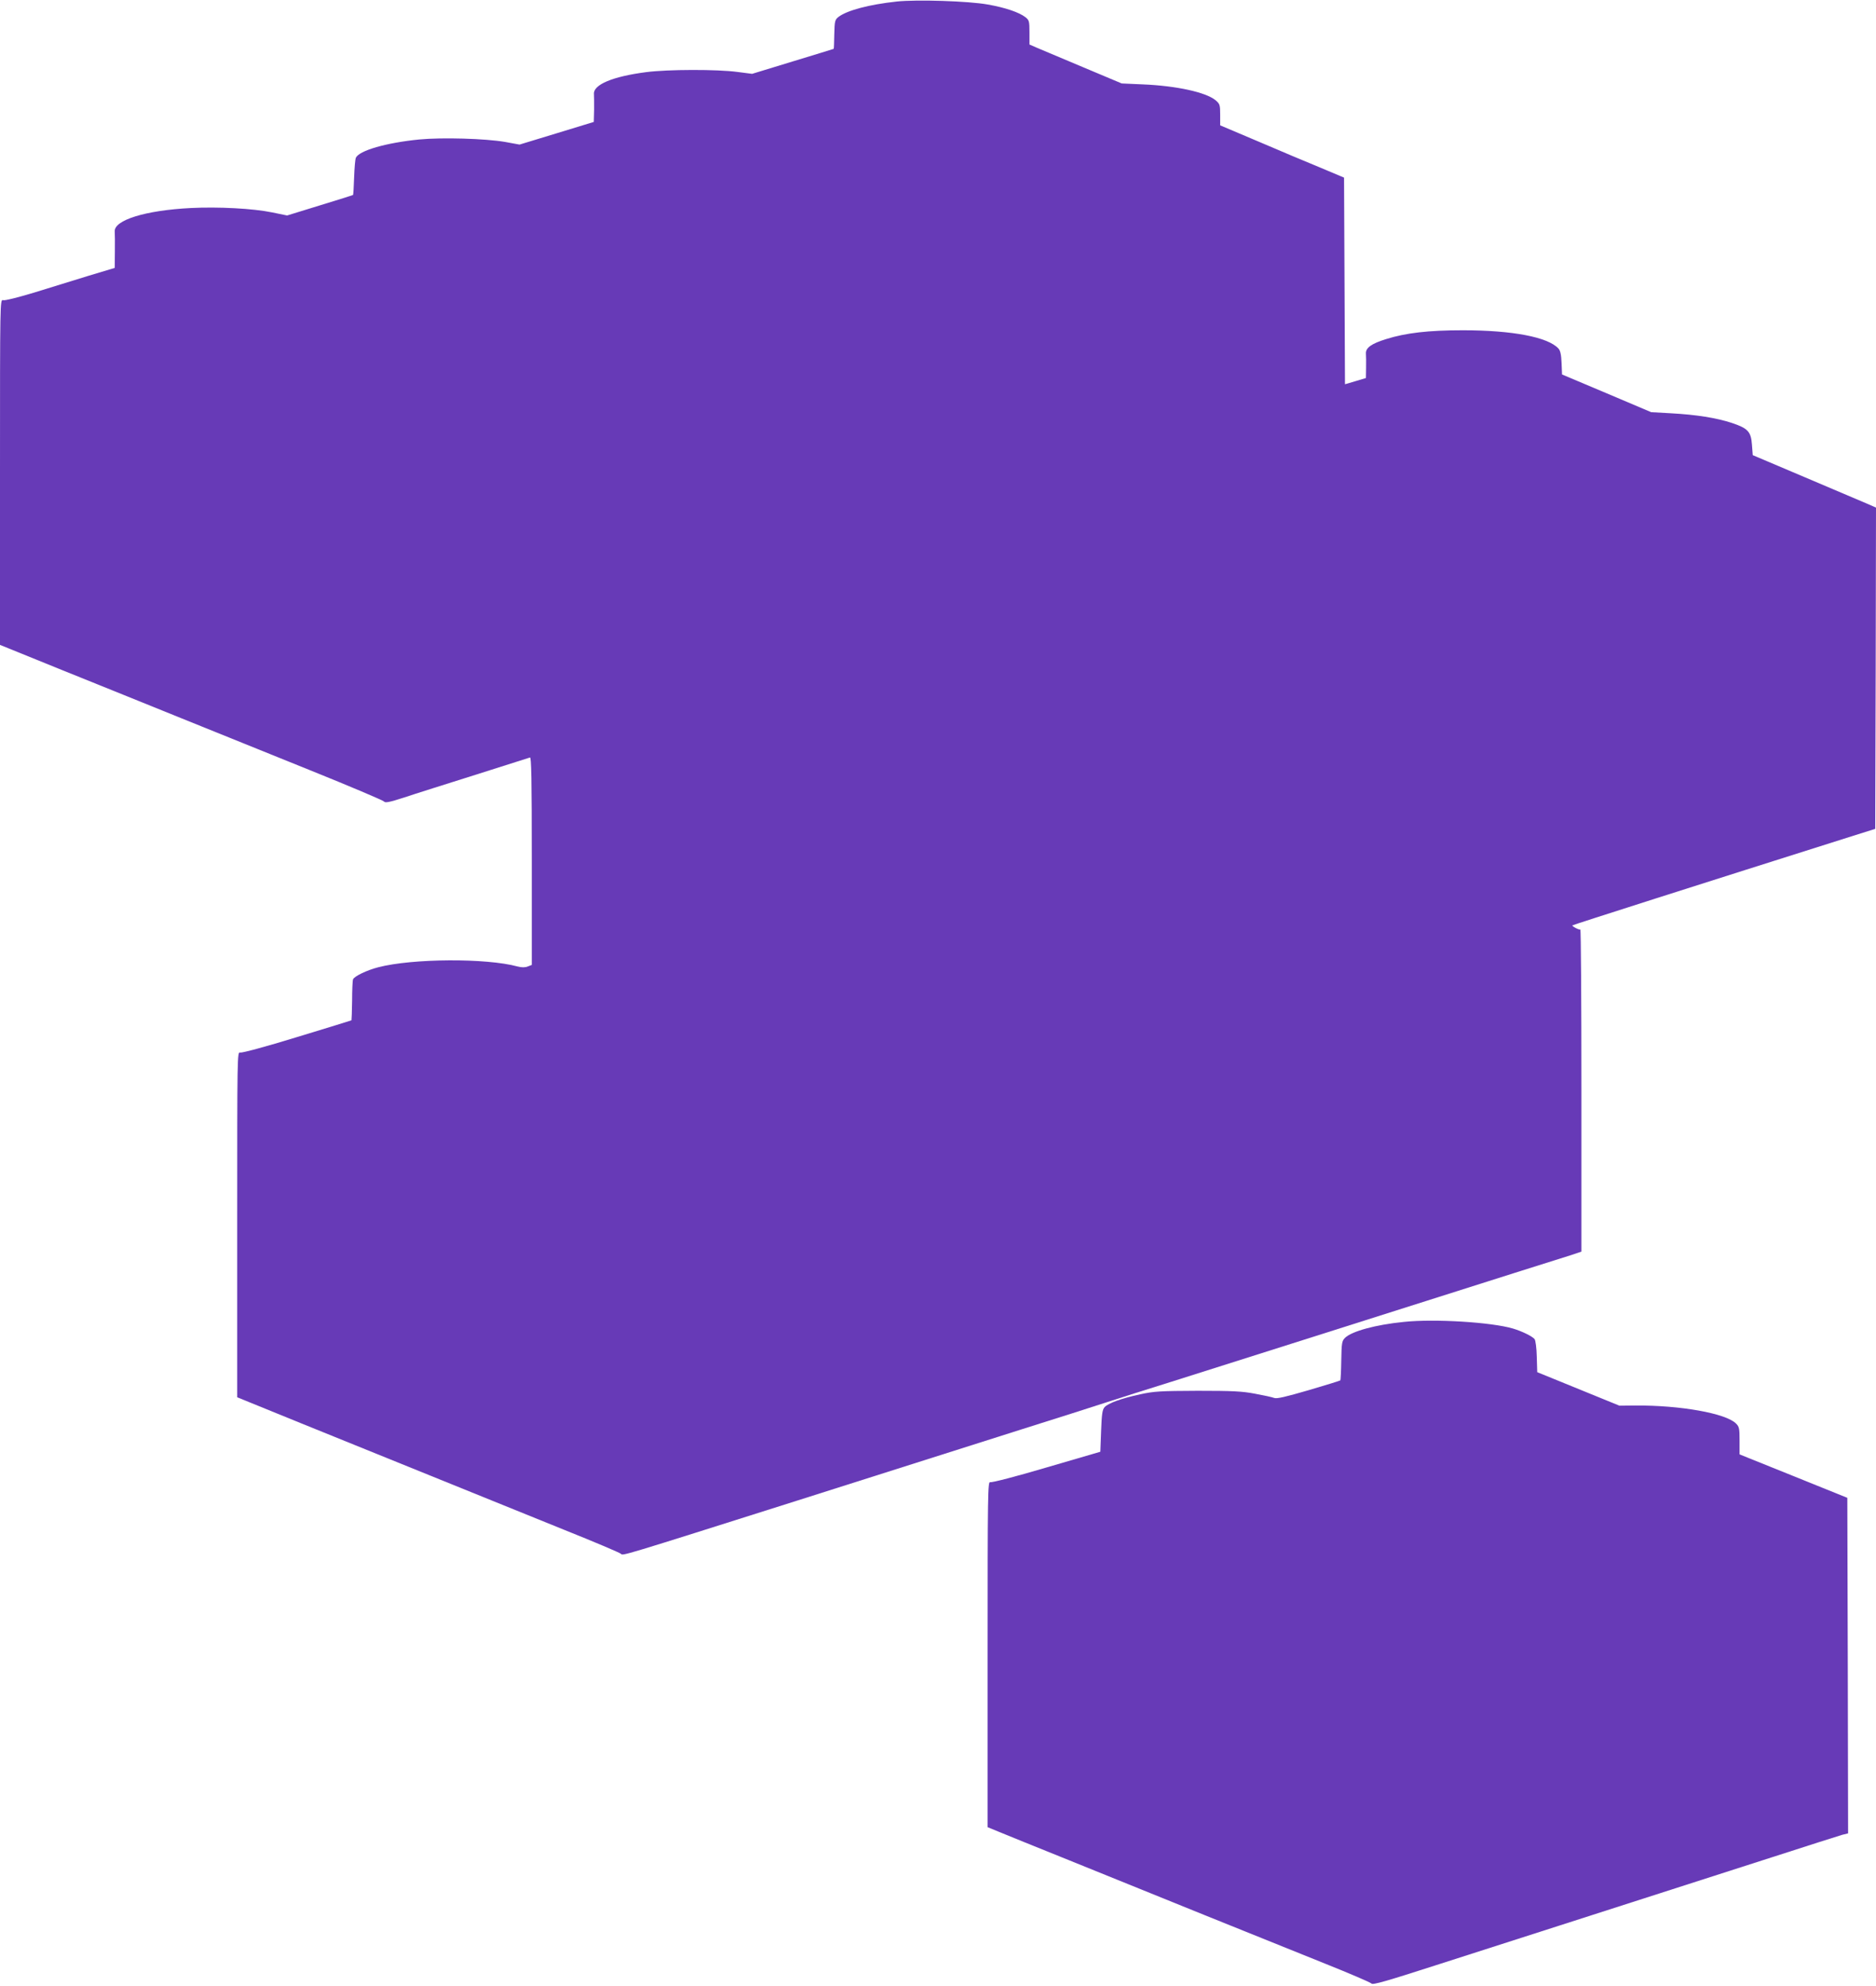 <?xml version="1.0" standalone="no"?>
<!DOCTYPE svg PUBLIC "-//W3C//DTD SVG 20010904//EN"
 "http://www.w3.org/TR/2001/REC-SVG-20010904/DTD/svg10.dtd">
<svg version="1.0" xmlns="http://www.w3.org/2000/svg"
 width="1210pt" height="1280pt" viewBox="0 0 1210 1280"
 preserveAspectRatio="xMidYMid meet">
<g transform="translate(0,1280) scale(0.1,-0.1)"
fill="#673ab7" stroke="none">
<path d="M5783 12790 c-177 -19 -321 -57 -376 -100 -22 -18 -24 -27 -26 -111
-1 -51 -2 -93 -4 -94 -1 -1 -120 -37 -264 -81 l-262 -80 -93 12 c-132 18 -453
17 -590 -1 -217 -28 -342 -81 -337 -141 1 -10 1 -55 1 -100 l-2 -80 -239 -73
-240 -73 -93 17 c-128 22 -405 30 -553 16 -214 -21 -391 -72 -410 -119 -4 -9
-9 -66 -11 -126 -2 -60 -5 -111 -7 -113 -2 -1 -98 -32 -214 -67 l-211 -65 -98
20 c-121 25 -345 37 -524 28 -293 -15 -496 -78 -490 -152 1 -12 2 -70 1 -128
l-1 -106 -173 -52 c-94 -29 -252 -78 -350 -108 -104 -31 -186 -52 -197 -48
-20 6 -20 -4 -20 -1108 l0 -1114 402 -163 c222 -89 567 -229 768 -310 201 -81
574 -232 830 -335 256 -103 470 -194 476 -201 8 -11 33 -6 130 25 65 22 272
87 459 146 187 59 346 110 353 112 9 4 12 -133 12 -666 l0 -671 -26 -10 c-17
-7 -39 -7 -66 0 -202 55 -678 52 -898 -5 -74 -19 -155 -58 -163 -78 -3 -7 -6
-69 -6 -137 -1 -68 -3 -125 -4 -127 -2 -1 -159 -50 -351 -108 -205 -63 -355
-103 -367 -100 -19 6 -19 -10 -19 -1108 l0 -1114 408 -166 c442 -179 1140
-461 1700 -688 195 -78 360 -148 367 -155 13 -13 -13 -21 1140 344 889 282
1054 335 1440 457 220 69 468 148 550 175 83 27 272 87 420 133 149 47 500
158 780 247 703 223 1078 342 1435 455 168 53 333 105 368 116 l62 21 0 1039
c0 571 -3 1038 -7 1037 -10 -3 -56 22 -51 27 4 4 838 270 1813 578 l140 44 3
1035 2 1036 -62 27 c-35 15 -214 91 -398 169 l-335 142 -5 66 c-6 86 -26 107
-131 142 -98 32 -227 53 -394 62 l-125 7 -288 122 -287 121 -3 74 c-2 53 -8
80 -20 93 -67 74 -297 118 -617 118 -222 0 -368 -17 -495 -57 -94 -29 -132
-56 -130 -93 1 -14 2 -56 1 -92 l-1 -66 -67 -20 -68 -20 -3 666 -3 666 -152
64 c-84 34 -263 110 -399 168 l-248 105 0 68 c0 64 -2 70 -30 94 -62 51 -251
93 -470 102 l-135 6 -250 105 c-137 58 -271 114 -297 125 l-48 21 0 78 c0 72
-2 79 -26 98 -40 31 -129 62 -244 82 -122 22 -456 33 -587 19z"/>
<path d="M9055 4279 c-183 -18 -338 -61 -380 -103 -20 -20 -22 -34 -24 -146
-1 -68 -4 -126 -6 -128 -2 -2 -94 -31 -204 -63 -148 -43 -206 -57 -223 -50
-13 5 -68 17 -123 27 -83 16 -146 19 -370 19 -240 -1 -281 -3 -372 -23 -120
-26 -206 -57 -229 -83 -14 -16 -18 -45 -22 -153 l-5 -134 -346 -101 c-196 -58
-354 -99 -364 -95 -16 6 -17 -64 -17 -1109 l0 -1115 73 -30 c39 -16 245 -100
457 -185 212 -86 603 -244 870 -352 267 -108 616 -248 775 -312 160 -64 295
-122 301 -129 8 -10 95 15 415 118 222 71 584 187 804 258 580 186 907 291
1370 440 226 73 427 137 448 143 l37 9 -2 1082 -3 1081 -347 140 -348 140 0
88 c0 79 -2 90 -23 111 -66 66 -361 118 -647 116 l-105 -1 -265 108 -265 108
-3 100 c-1 55 -8 105 -14 113 -16 19 -82 51 -139 68 -138 41 -506 64 -704 43z"/>
</g>
</svg>
